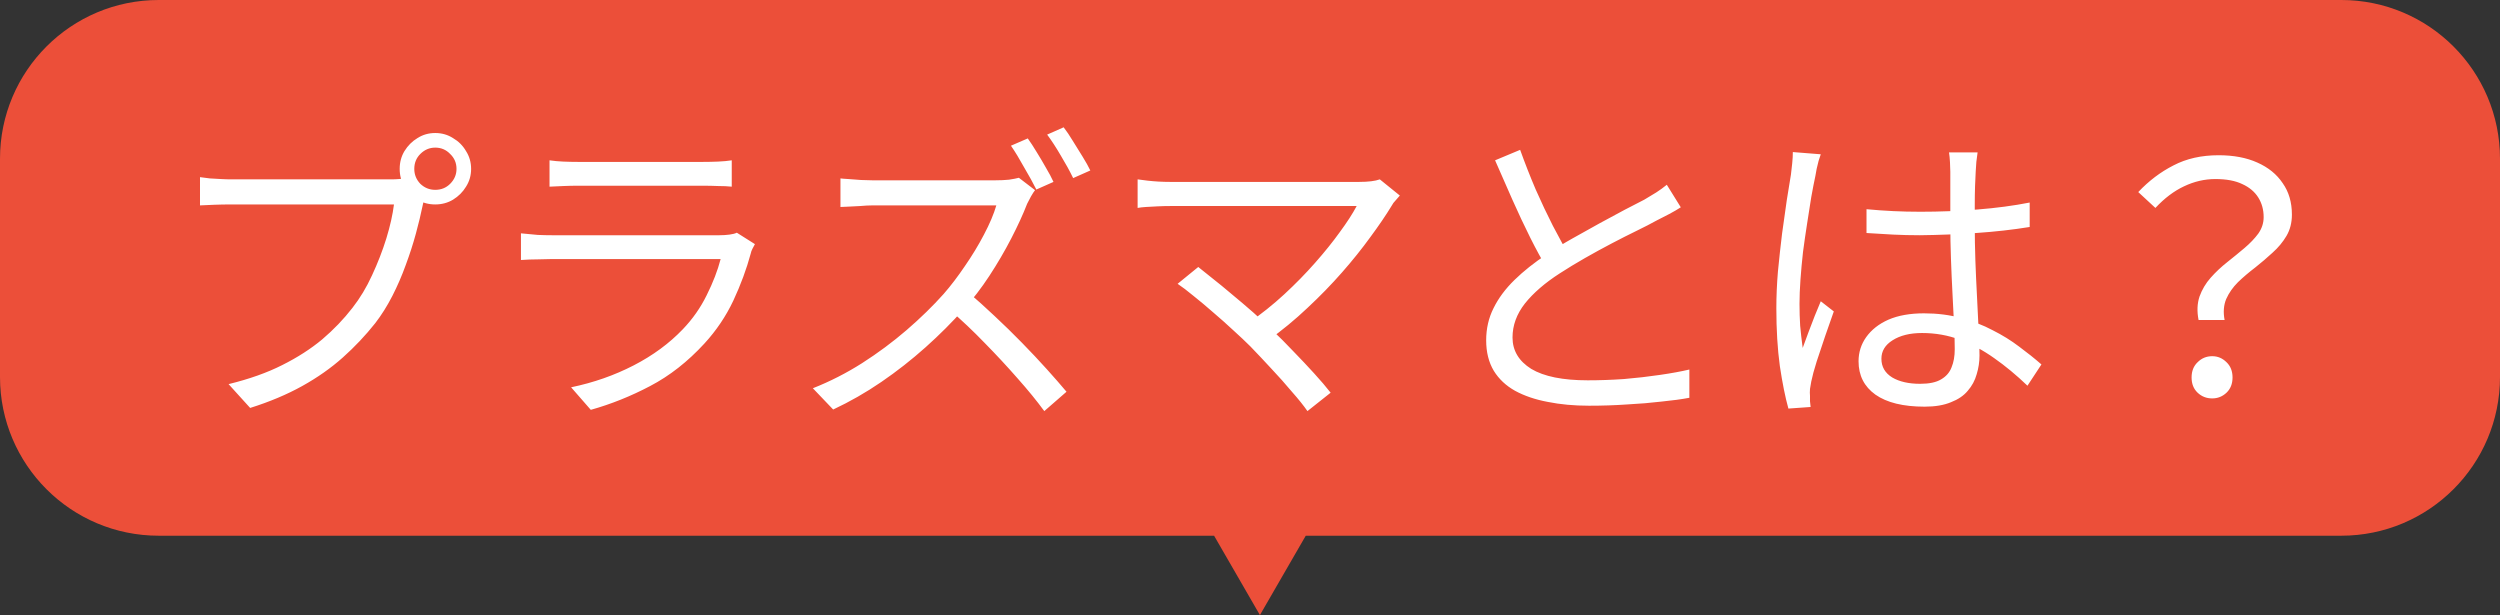 <svg width="126" height="31" viewBox="0 0 126 31" fill="none" xmlns="http://www.w3.org/2000/svg">
<rect x="0" y="0" width="126" height="31" fill="#333333" stroke="none"/>
<path d="M118 0C122.418 0 126 3.582 126 8V19C126 23.418 122.418 27 118 27H65.81L63.5 31L61.19 27H8C3.582 27 3.22139e-08 23.418 0 19V8C3.22139e-08 3.582 3.582 2.49649e-07 8 0H118Z" fill="#EC4F39"/>
<path d="M20.88 8.512C20.88 8.8 20.981 9.051 21.184 9.264C21.397 9.467 21.648 9.568 21.936 9.568C22.235 9.568 22.485 9.467 22.688 9.264C22.901 9.051 23.008 8.8 23.008 8.512C23.008 8.213 22.901 7.963 22.688 7.76C22.485 7.547 22.235 7.44 21.936 7.44C21.648 7.44 21.397 7.547 21.184 7.76C20.981 7.963 20.88 8.213 20.88 8.512ZM20.144 8.512C20.144 8.181 20.224 7.883 20.384 7.616C20.555 7.339 20.773 7.12 21.04 6.96C21.307 6.789 21.605 6.704 21.936 6.704C22.267 6.704 22.565 6.789 22.832 6.96C23.109 7.12 23.328 7.339 23.488 7.616C23.659 7.883 23.744 8.181 23.744 8.512C23.744 8.843 23.659 9.141 23.488 9.408C23.328 9.675 23.109 9.893 22.832 10.064C22.565 10.224 22.267 10.304 21.936 10.304C21.605 10.304 21.307 10.224 21.04 10.064C20.773 9.893 20.555 9.675 20.384 9.408C20.224 9.141 20.144 8.843 20.144 8.512ZM21.536 9.584C21.483 9.691 21.435 9.813 21.392 9.952C21.36 10.08 21.328 10.224 21.296 10.384C21.211 10.8 21.099 11.264 20.96 11.776C20.821 12.288 20.651 12.816 20.448 13.36C20.256 13.893 20.032 14.411 19.776 14.912C19.52 15.413 19.232 15.872 18.912 16.288C18.421 16.907 17.877 17.483 17.28 18.016C16.683 18.549 16 19.029 15.232 19.456C14.464 19.883 13.589 20.251 12.608 20.56L11.52 19.36C12.565 19.104 13.467 18.784 14.224 18.4C14.992 18.016 15.664 17.584 16.24 17.104C16.816 16.613 17.323 16.085 17.76 15.52C18.144 15.029 18.475 14.48 18.752 13.872C19.04 13.253 19.28 12.635 19.472 12.016C19.664 11.387 19.792 10.816 19.856 10.304C19.707 10.304 19.424 10.304 19.008 10.304C18.592 10.304 18.101 10.304 17.536 10.304C16.971 10.304 16.379 10.304 15.76 10.304C15.152 10.304 14.565 10.304 14 10.304C13.435 10.304 12.944 10.304 12.528 10.304C12.112 10.304 11.829 10.304 11.68 10.304C11.36 10.304 11.067 10.309 10.8 10.32C10.533 10.331 10.293 10.341 10.08 10.352V8.928C10.229 8.949 10.395 8.971 10.576 8.992C10.757 9.003 10.944 9.013 11.136 9.024C11.328 9.035 11.509 9.04 11.68 9.04C11.808 9.04 12.037 9.04 12.368 9.04C12.699 9.04 13.088 9.04 13.536 9.04C13.995 9.04 14.48 9.04 14.992 9.04C15.515 9.04 16.027 9.04 16.528 9.04C17.04 9.04 17.515 9.04 17.952 9.04C18.4 9.04 18.779 9.04 19.088 9.04C19.397 9.04 19.605 9.04 19.712 9.04C19.829 9.04 19.963 9.035 20.112 9.024C20.261 9.013 20.411 8.992 20.56 8.96L21.536 9.584ZM27.696 8.08C27.909 8.112 28.139 8.133 28.384 8.144C28.629 8.155 28.88 8.16 29.136 8.16C29.296 8.16 29.584 8.16 30 8.16C30.427 8.16 30.907 8.16 31.44 8.16C31.984 8.16 32.523 8.16 33.056 8.16C33.6 8.16 34.085 8.16 34.512 8.16C34.939 8.16 35.243 8.16 35.424 8.16C35.68 8.16 35.936 8.155 36.192 8.144C36.448 8.133 36.677 8.112 36.88 8.08V9.408C36.688 9.387 36.459 9.376 36.192 9.376C35.936 9.365 35.675 9.36 35.408 9.36C35.227 9.36 34.923 9.36 34.496 9.36C34.08 9.36 33.605 9.36 33.072 9.36C32.539 9.36 32 9.36 31.456 9.36C30.923 9.36 30.443 9.36 30.016 9.36C29.6 9.36 29.307 9.36 29.136 9.36C28.891 9.36 28.645 9.365 28.4 9.376C28.155 9.387 27.92 9.397 27.696 9.408V8.08ZM38.048 12.304C38.016 12.368 37.973 12.448 37.92 12.544C37.877 12.629 37.851 12.704 37.84 12.768C37.627 13.557 37.333 14.352 36.96 15.152C36.587 15.941 36.101 16.661 35.504 17.312C34.661 18.229 33.749 18.944 32.768 19.456C31.797 19.968 30.8 20.368 29.776 20.656L28.784 19.52C29.915 19.285 30.965 18.917 31.936 18.416C32.907 17.915 33.733 17.307 34.416 16.592C34.907 16.08 35.307 15.509 35.616 14.88C35.936 14.24 36.171 13.632 36.32 13.056C36.203 13.056 35.979 13.056 35.648 13.056C35.328 13.056 34.933 13.056 34.464 13.056C33.995 13.056 33.488 13.056 32.944 13.056C32.411 13.056 31.867 13.056 31.312 13.056C30.768 13.056 30.256 13.056 29.776 13.056C29.307 13.056 28.896 13.056 28.544 13.056C28.203 13.056 27.963 13.056 27.824 13.056C27.632 13.056 27.397 13.061 27.12 13.072C26.843 13.072 26.555 13.083 26.256 13.104V11.76C26.555 11.792 26.837 11.819 27.104 11.84C27.371 11.851 27.611 11.856 27.824 11.856C27.941 11.856 28.165 11.856 28.496 11.856C28.827 11.856 29.227 11.856 29.696 11.856C30.165 11.856 30.672 11.856 31.216 11.856C31.76 11.856 32.304 11.856 32.848 11.856C33.392 11.856 33.899 11.856 34.368 11.856C34.837 11.856 35.237 11.856 35.568 11.856C35.909 11.856 36.139 11.856 36.256 11.856C36.437 11.856 36.608 11.845 36.768 11.824C36.928 11.803 37.051 11.771 37.136 11.728L38.048 12.304ZM51.8 6.976C51.938 7.168 52.087 7.397 52.248 7.664C52.407 7.92 52.562 8.181 52.712 8.448C52.871 8.715 52.999 8.955 53.096 9.168L52.231 9.552C52.072 9.232 51.869 8.864 51.623 8.448C51.389 8.021 51.165 7.653 50.952 7.344L51.8 6.976ZM53.608 6.416C53.757 6.608 53.911 6.837 54.072 7.104C54.242 7.371 54.407 7.637 54.568 7.904C54.727 8.16 54.855 8.389 54.952 8.592L54.087 8.976C53.917 8.624 53.709 8.245 53.464 7.84C53.229 7.435 52.999 7.083 52.776 6.784L53.608 6.416ZM52.167 9.584C52.114 9.648 52.045 9.755 51.959 9.904C51.885 10.043 51.821 10.165 51.767 10.272C51.565 10.795 51.298 11.376 50.968 12.016C50.637 12.656 50.269 13.285 49.864 13.904C49.458 14.523 49.032 15.077 48.584 15.568C47.997 16.229 47.352 16.875 46.648 17.504C45.944 18.133 45.202 18.715 44.423 19.248C43.645 19.781 42.834 20.245 41.992 20.64L40.968 19.568C41.831 19.227 42.658 18.805 43.447 18.304C44.248 17.792 44.994 17.237 45.688 16.64C46.392 16.032 47.016 15.424 47.559 14.816C47.922 14.4 48.279 13.931 48.632 13.408C48.994 12.885 49.314 12.357 49.592 11.824C49.88 11.28 50.087 10.789 50.215 10.352C50.13 10.352 49.928 10.352 49.608 10.352C49.288 10.352 48.909 10.352 48.471 10.352C48.034 10.352 47.575 10.352 47.096 10.352C46.615 10.352 46.157 10.352 45.719 10.352C45.282 10.352 44.904 10.352 44.584 10.352C44.274 10.352 44.072 10.352 43.975 10.352C43.794 10.352 43.586 10.363 43.352 10.384C43.127 10.395 42.919 10.405 42.727 10.416C42.546 10.427 42.423 10.432 42.359 10.432V8.992C42.434 9.003 42.568 9.013 42.76 9.024C42.962 9.035 43.175 9.051 43.4 9.072C43.623 9.083 43.816 9.088 43.975 9.088C44.093 9.088 44.306 9.088 44.615 9.088C44.925 9.088 45.293 9.088 45.719 9.088C46.157 9.088 46.61 9.088 47.08 9.088C47.549 9.088 47.997 9.088 48.423 9.088C48.861 9.088 49.234 9.088 49.544 9.088C49.853 9.088 50.056 9.088 50.151 9.088C50.418 9.088 50.653 9.077 50.855 9.056C51.069 9.024 51.234 8.992 51.352 8.96L52.167 9.584ZM48.791 14.736C49.229 15.099 49.677 15.499 50.136 15.936C50.605 16.373 51.063 16.821 51.511 17.28C51.959 17.739 52.376 18.181 52.76 18.608C53.144 19.035 53.474 19.413 53.752 19.744L52.632 20.72C52.258 20.208 51.81 19.659 51.288 19.072C50.765 18.475 50.21 17.877 49.623 17.28C49.047 16.683 48.466 16.133 47.88 15.632L48.791 14.736ZM70.552 9.856C70.477 9.941 70.402 10.027 70.328 10.112C70.253 10.187 70.194 10.267 70.151 10.352C69.853 10.843 69.49 11.376 69.064 11.952C68.647 12.528 68.173 13.12 67.639 13.728C67.106 14.336 66.525 14.933 65.895 15.52C65.277 16.107 64.61 16.656 63.895 17.168L62.904 16.288C63.554 15.84 64.162 15.355 64.728 14.832C65.293 14.309 65.81 13.781 66.279 13.248C66.76 12.704 67.175 12.187 67.528 11.696C67.89 11.205 68.173 10.768 68.376 10.384C68.173 10.384 67.869 10.384 67.463 10.384C67.058 10.384 66.589 10.384 66.055 10.384C65.522 10.384 64.957 10.384 64.359 10.384C63.773 10.384 63.186 10.384 62.599 10.384C62.023 10.384 61.485 10.384 60.983 10.384C60.482 10.384 60.05 10.384 59.688 10.384C59.336 10.384 59.096 10.384 58.968 10.384C58.765 10.384 58.557 10.389 58.343 10.4C58.13 10.411 57.933 10.421 57.752 10.432C57.581 10.443 57.442 10.459 57.336 10.48V9.04C57.485 9.061 57.65 9.083 57.831 9.104C58.013 9.125 58.2 9.141 58.392 9.152C58.594 9.163 58.786 9.168 58.968 9.168C59.085 9.168 59.314 9.168 59.656 9.168C60.008 9.168 60.434 9.168 60.935 9.168C61.437 9.168 61.975 9.168 62.551 9.168C63.138 9.168 63.73 9.168 64.328 9.168C64.936 9.168 65.511 9.168 66.055 9.168C66.61 9.168 67.101 9.168 67.528 9.168C67.954 9.168 68.279 9.168 68.504 9.168C68.962 9.168 69.309 9.125 69.543 9.04L70.552 9.856ZM63.016 17.456C62.77 17.211 62.482 16.939 62.151 16.64C61.831 16.341 61.495 16.043 61.144 15.744C60.791 15.435 60.461 15.157 60.151 14.912C59.842 14.656 59.575 14.453 59.352 14.304L60.392 13.456C60.573 13.595 60.813 13.787 61.111 14.032C61.41 14.267 61.736 14.533 62.087 14.832C62.45 15.131 62.807 15.435 63.16 15.744C63.511 16.053 63.831 16.352 64.12 16.64C64.461 16.96 64.813 17.312 65.175 17.696C65.549 18.08 65.901 18.453 66.231 18.816C66.562 19.179 66.84 19.504 67.064 19.792L65.895 20.72C65.704 20.443 65.442 20.117 65.112 19.744C64.791 19.36 64.445 18.971 64.072 18.576C63.698 18.171 63.346 17.797 63.016 17.456ZM84.712 10.448C84.53 10.565 84.338 10.677 84.135 10.784C83.933 10.891 83.714 11.003 83.48 11.12C83.213 11.269 82.882 11.44 82.487 11.632C82.093 11.824 81.671 12.037 81.224 12.272C80.775 12.507 80.328 12.752 79.879 13.008C79.431 13.264 79.01 13.52 78.615 13.776C77.869 14.256 77.282 14.763 76.856 15.296C76.439 15.829 76.231 16.4 76.231 17.008C76.231 17.669 76.546 18.197 77.175 18.592C77.816 18.976 78.765 19.168 80.023 19.168C80.61 19.168 81.218 19.147 81.847 19.104C82.477 19.051 83.079 18.981 83.656 18.896C84.242 18.811 84.738 18.72 85.144 18.624V20.048C84.749 20.123 84.279 20.187 83.736 20.24C83.202 20.304 82.626 20.352 82.007 20.384C81.389 20.427 80.749 20.448 80.088 20.448C79.33 20.448 78.637 20.384 78.007 20.256C77.378 20.139 76.829 19.952 76.359 19.696C75.901 19.44 75.543 19.104 75.287 18.688C75.031 18.261 74.903 17.749 74.903 17.152C74.903 16.565 75.026 16.027 75.272 15.536C75.517 15.035 75.869 14.56 76.328 14.112C76.786 13.664 77.33 13.232 77.96 12.816C78.365 12.539 78.797 12.272 79.255 12.016C79.725 11.749 80.183 11.493 80.632 11.248C81.079 11.003 81.496 10.779 81.879 10.576C82.274 10.373 82.605 10.203 82.871 10.064C83.096 9.925 83.298 9.803 83.48 9.696C83.661 9.579 83.837 9.451 84.007 9.312L84.712 10.448ZM76.615 7.552C76.861 8.235 77.122 8.901 77.4 9.552C77.688 10.203 77.975 10.811 78.263 11.376C78.562 11.941 78.834 12.443 79.079 12.88L77.975 13.536C77.709 13.099 77.426 12.581 77.127 11.984C76.829 11.387 76.53 10.752 76.231 10.08C75.933 9.408 75.639 8.741 75.352 8.08L76.615 7.552ZM94.072 10.544C94.53 10.587 94.978 10.619 95.415 10.64C95.853 10.661 96.311 10.672 96.791 10.672C97.751 10.672 98.706 10.635 99.656 10.56C100.605 10.485 101.485 10.368 102.296 10.208V11.44C101.442 11.579 100.541 11.68 99.591 11.744C98.653 11.808 97.709 11.845 96.76 11.856C96.301 11.856 95.853 11.845 95.415 11.824C94.989 11.803 94.541 11.776 94.072 11.744V10.544ZM99.671 7.68C99.65 7.84 99.629 8 99.608 8.16C99.597 8.32 99.586 8.48 99.576 8.64C99.565 8.832 99.554 9.077 99.543 9.376C99.533 9.675 99.528 9.995 99.528 10.336C99.528 10.667 99.528 10.992 99.528 11.312C99.528 11.92 99.538 12.528 99.559 13.136C99.581 13.744 99.608 14.336 99.639 14.912C99.671 15.488 99.698 16.032 99.719 16.544C99.751 17.045 99.767 17.504 99.767 17.92C99.767 18.24 99.719 18.555 99.624 18.864C99.538 19.173 99.389 19.451 99.175 19.696C98.973 19.941 98.69 20.133 98.328 20.272C97.975 20.421 97.533 20.496 96.999 20.496C95.922 20.496 95.096 20.293 94.519 19.888C93.954 19.483 93.671 18.923 93.671 18.208C93.671 17.76 93.799 17.355 94.055 16.992C94.322 16.619 94.695 16.325 95.175 16.112C95.666 15.899 96.263 15.792 96.968 15.792C97.65 15.792 98.274 15.872 98.84 16.032C99.415 16.181 99.944 16.384 100.424 16.64C100.914 16.885 101.362 17.163 101.768 17.472C102.173 17.771 102.546 18.069 102.888 18.368L102.184 19.44C101.629 18.907 101.069 18.443 100.504 18.048C99.949 17.653 99.373 17.344 98.775 17.12C98.178 16.896 97.543 16.784 96.871 16.784C96.263 16.784 95.767 16.907 95.383 17.152C95.01 17.387 94.823 17.696 94.823 18.08C94.823 18.485 95.005 18.8 95.368 19.024C95.73 19.237 96.2 19.344 96.775 19.344C97.234 19.344 97.586 19.269 97.832 19.12C98.088 18.971 98.263 18.768 98.359 18.512C98.466 18.256 98.519 17.952 98.519 17.6C98.519 17.312 98.509 16.923 98.487 16.432C98.466 15.941 98.439 15.408 98.407 14.832C98.376 14.245 98.349 13.648 98.328 13.04C98.306 12.432 98.296 11.861 98.296 11.328C98.296 10.784 98.296 10.272 98.296 9.792C98.296 9.312 98.296 8.933 98.296 8.656C98.296 8.517 98.29 8.357 98.279 8.176C98.269 7.984 98.253 7.819 98.231 7.68H99.671ZM91.767 7.776C91.736 7.861 91.698 7.973 91.656 8.112C91.624 8.24 91.591 8.373 91.559 8.512C91.538 8.651 91.517 8.768 91.496 8.864C91.431 9.163 91.362 9.52 91.287 9.936C91.224 10.341 91.154 10.784 91.079 11.264C91.005 11.733 90.936 12.213 90.871 12.704C90.818 13.184 90.775 13.648 90.743 14.096C90.712 14.544 90.695 14.949 90.695 15.312C90.695 15.696 90.706 16.064 90.728 16.416C90.76 16.768 90.802 17.141 90.856 17.536C90.941 17.291 91.037 17.029 91.144 16.752C91.25 16.475 91.357 16.197 91.463 15.92C91.581 15.643 91.682 15.397 91.767 15.184L92.424 15.696C92.296 16.059 92.151 16.469 91.992 16.928C91.842 17.376 91.698 17.808 91.559 18.224C91.431 18.629 91.341 18.965 91.287 19.232C91.266 19.339 91.245 19.461 91.224 19.6C91.213 19.739 91.213 19.856 91.224 19.952C91.224 20.027 91.224 20.117 91.224 20.224C91.234 20.331 91.245 20.427 91.255 20.512L90.135 20.592C89.975 20.016 89.832 19.301 89.704 18.448C89.586 17.584 89.528 16.613 89.528 15.536C89.528 14.939 89.554 14.32 89.608 13.68C89.671 13.029 89.741 12.395 89.816 11.776C89.901 11.157 89.981 10.592 90.055 10.08C90.141 9.557 90.21 9.131 90.263 8.8C90.285 8.619 90.306 8.427 90.328 8.224C90.349 8.021 90.359 7.835 90.359 7.664L91.767 7.776ZM110.808 16.128C110.722 15.691 110.738 15.296 110.856 14.944C110.984 14.592 111.17 14.277 111.416 14C111.672 13.712 111.949 13.451 112.248 13.216C112.557 12.971 112.85 12.731 113.128 12.496C113.405 12.261 113.634 12.021 113.816 11.776C113.997 11.52 114.088 11.243 114.088 10.944C114.088 10.571 113.997 10.24 113.816 9.952C113.634 9.664 113.368 9.44 113.016 9.28C112.664 9.109 112.21 9.024 111.656 9.024C111.112 9.024 110.584 9.147 110.072 9.392C109.57 9.627 109.09 9.989 108.632 10.48L107.768 9.68C108.301 9.115 108.893 8.667 109.544 8.336C110.194 7.995 110.952 7.824 111.816 7.824C112.573 7.824 113.224 7.947 113.768 8.192C114.322 8.437 114.749 8.784 115.048 9.232C115.357 9.669 115.512 10.197 115.512 10.816C115.512 11.221 115.421 11.579 115.24 11.888C115.058 12.197 114.824 12.48 114.536 12.736C114.258 12.992 113.965 13.243 113.656 13.488C113.346 13.723 113.058 13.968 112.792 14.224C112.536 14.48 112.338 14.763 112.2 15.072C112.072 15.381 112.045 15.733 112.12 16.128H110.808ZM111.496 20.08C111.208 20.08 110.962 19.984 110.76 19.792C110.557 19.6 110.456 19.344 110.456 19.024C110.456 18.704 110.557 18.448 110.76 18.256C110.962 18.053 111.208 17.952 111.496 17.952C111.773 17.952 112.013 18.053 112.216 18.256C112.418 18.448 112.52 18.704 112.52 19.024C112.52 19.344 112.418 19.6 112.216 19.792C112.013 19.984 111.773 20.08 111.496 20.08Z" fill="white"/>
</svg>
